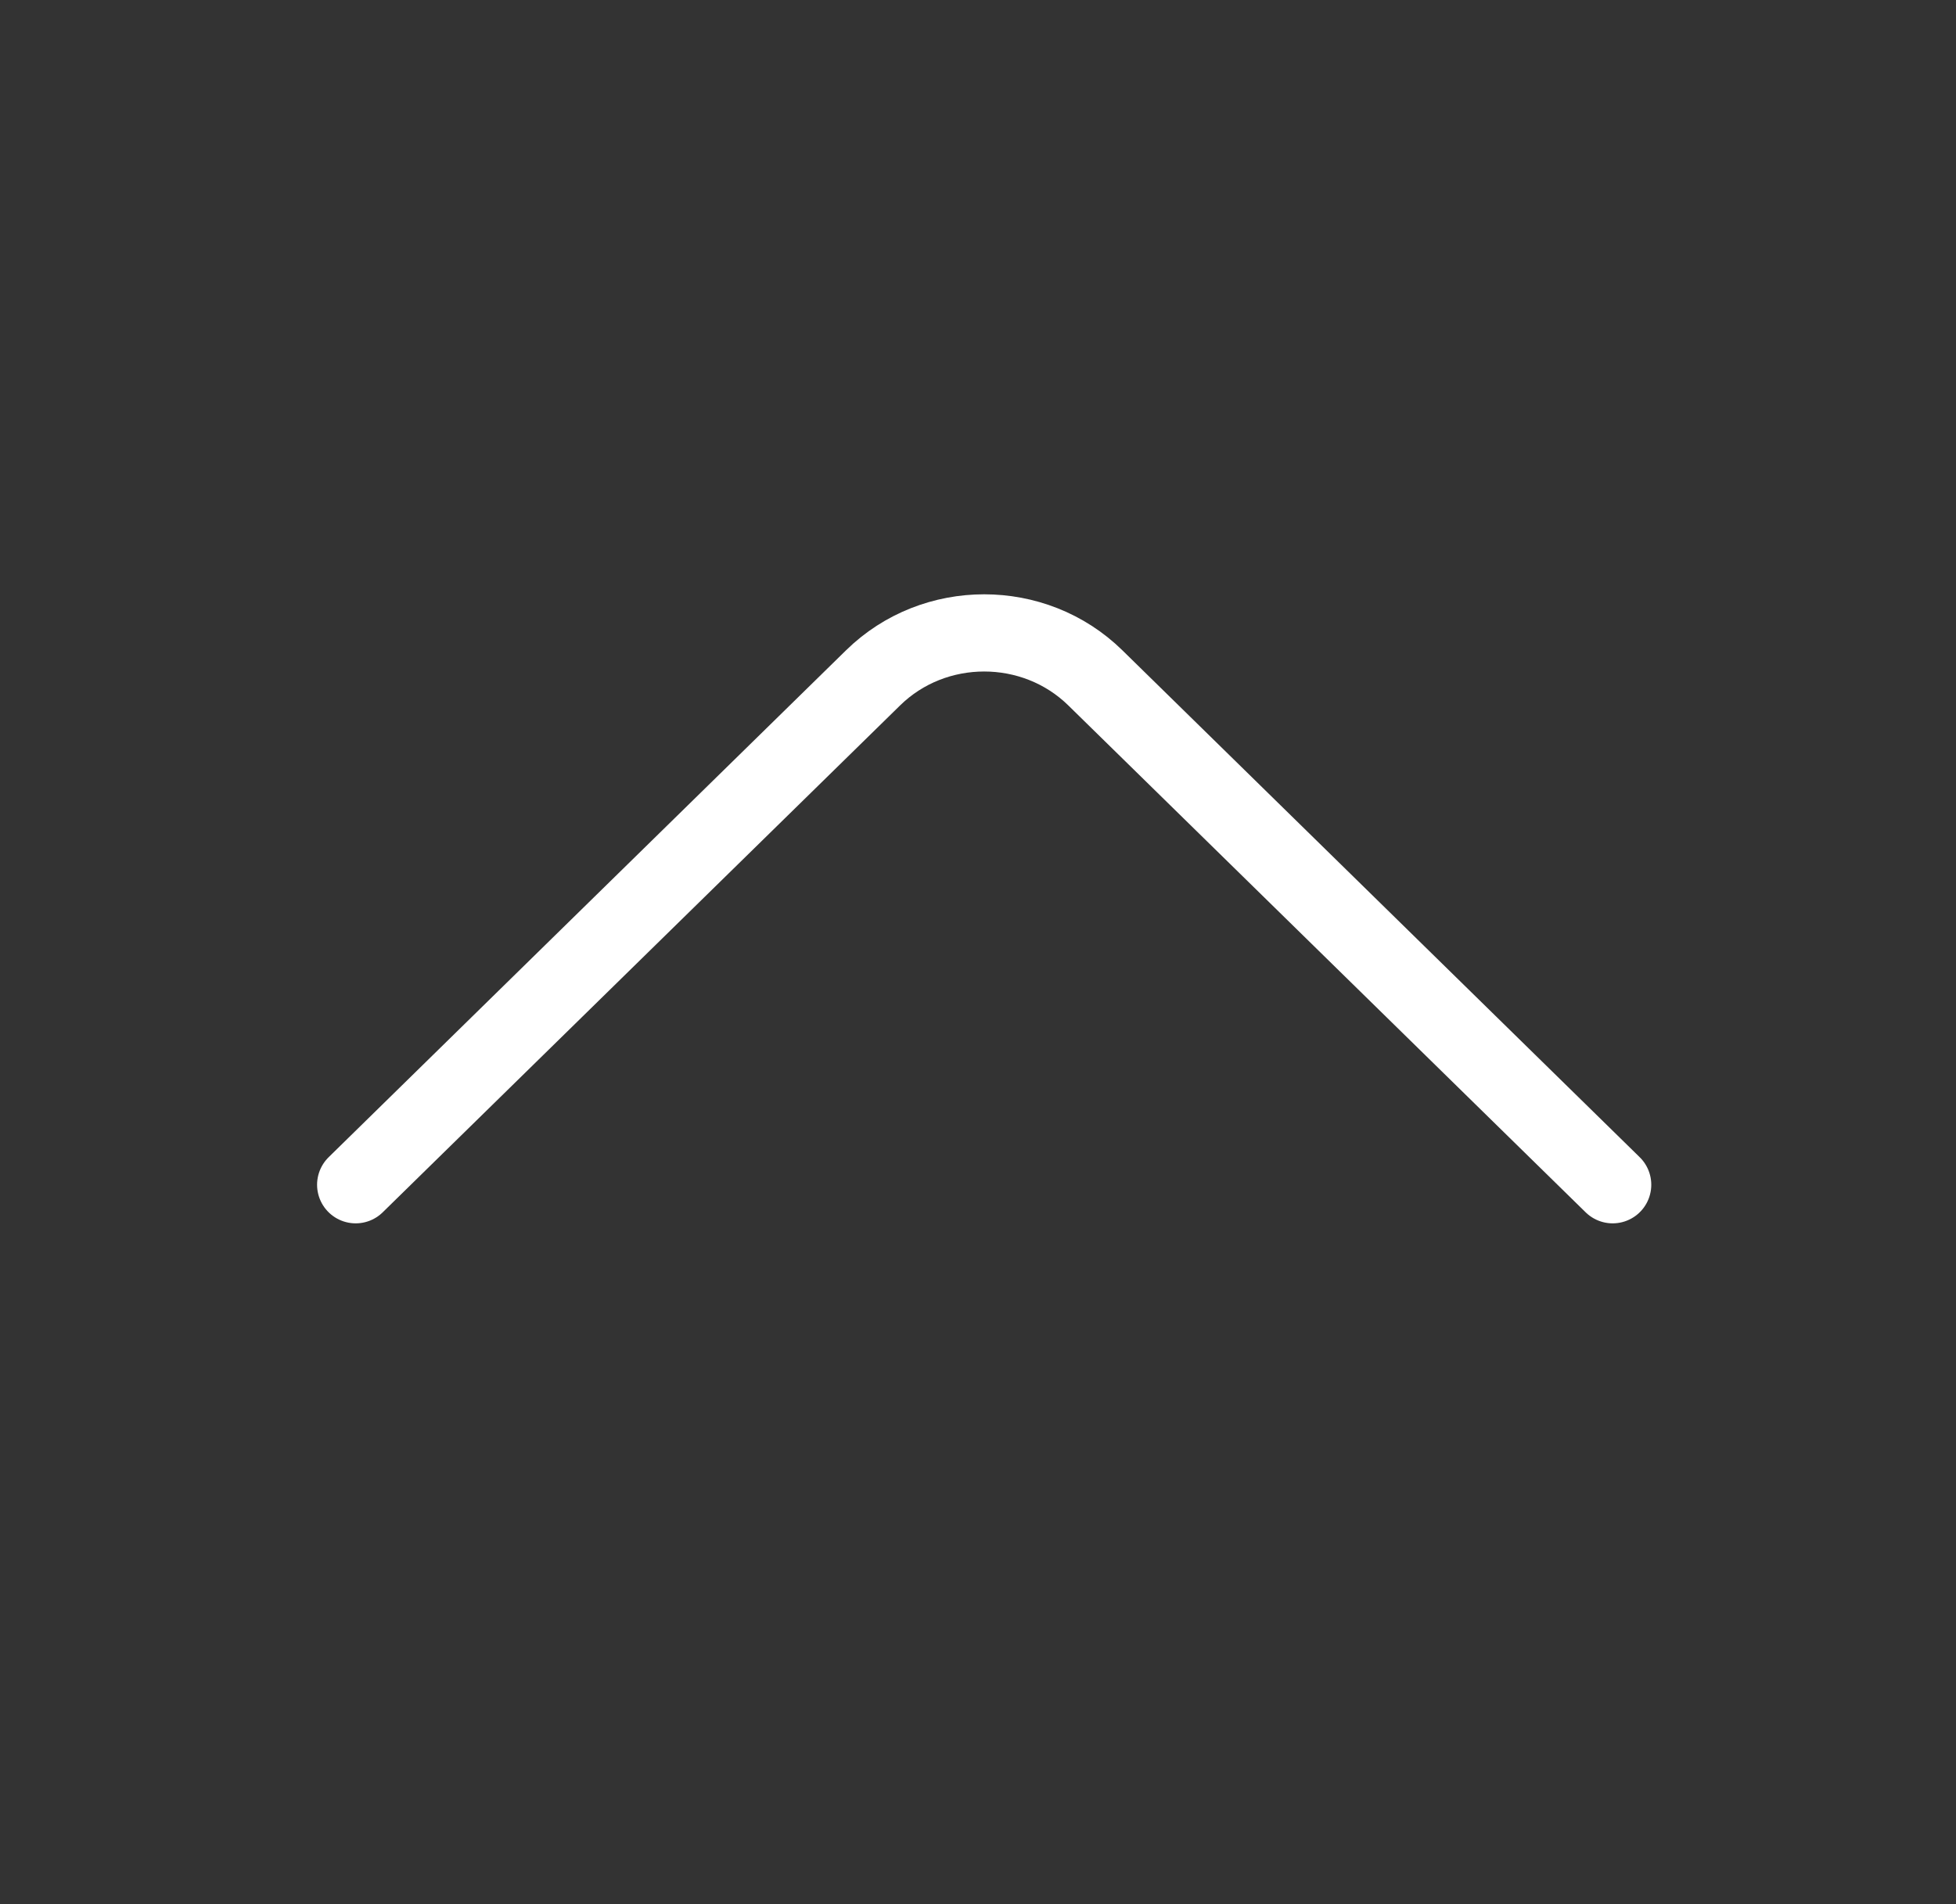 <svg width="38" height="37" viewBox="0 0 38 37" fill="none" xmlns="http://www.w3.org/2000/svg">
<rect x="0" y="0" width="38" height="37" fill="#333333" stroke="none"/>
<path d="M31.33 23.021L21.279 13.171C20.091 12.007 18.149 12.007 16.962 13.171L6.91 23.021" stroke="white" stroke-width="1.5" stroke-miterlimit="10" stroke-linecap="round" stroke-linejoin="round"/>
</svg>
